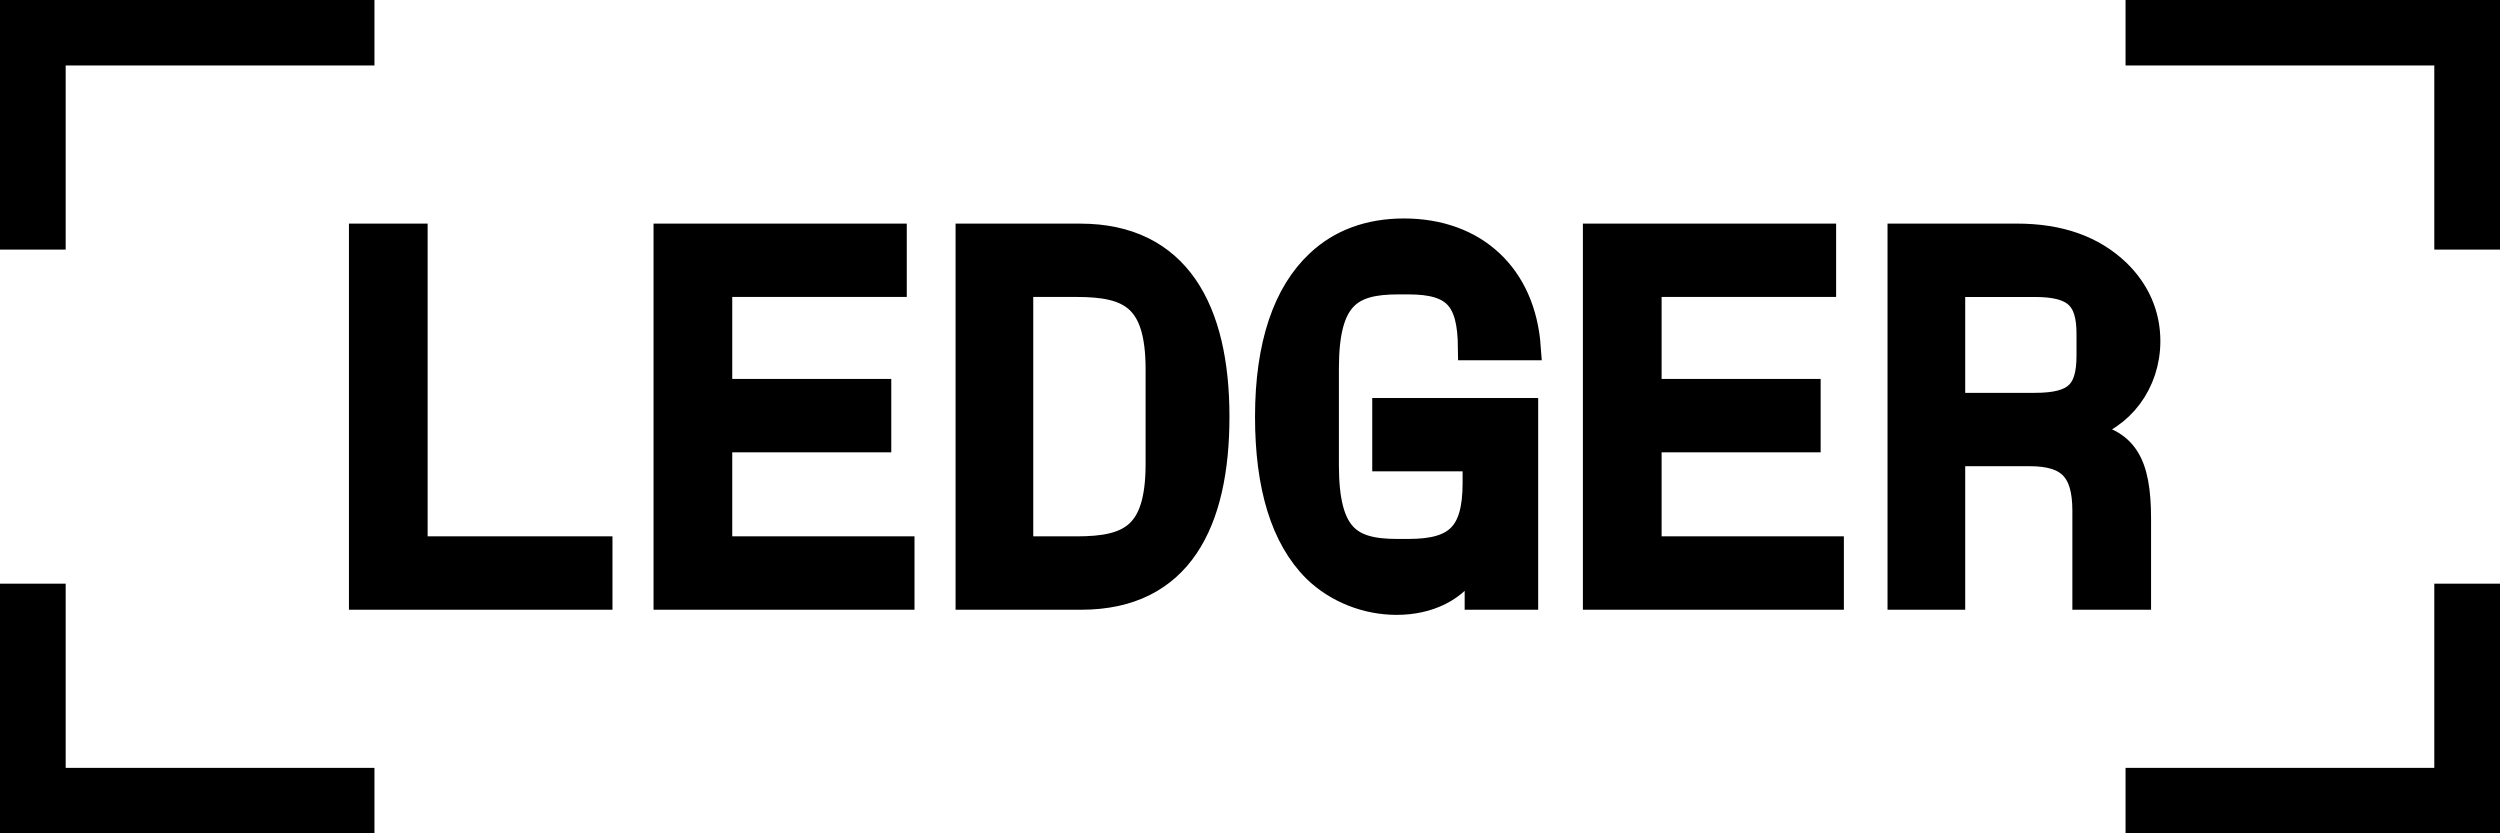 <svg className = "text-black dark:text-white" fill = "currentColor" stroke = "currentColor" xmlns:xlink="http://www.w3.org/1999/xlink" xmlns="http://www.w3.org/2000/svg" width="96" height="32" viewBox="0 0 96 32">
<path d="M82.121 29.985V32H95.999V22.914H93.977V29.985H82.121ZM82.121 0V2.015H93.977V9.086H95.999V0H82.121ZM74.964 15.585V10.904H78.136C79.683 10.904 80.238 11.417 80.238 12.82V13.649C80.238 15.091 79.703 15.585 78.136 15.585H74.964ZM79.999 16.415C81.447 16.039 82.458 14.696 82.458 13.096C82.458 12.089 82.061 11.18 81.308 10.449C80.356 9.54 79.087 9.086 77.442 9.086H72.981V22.913H74.964V17.402H77.938C79.465 17.402 80.079 18.035 80.079 19.615V22.914H82.101V19.931C82.101 17.758 81.586 16.929 79.999 16.692V16.415ZM63.306 16.869H69.413V15.052H63.306V10.903H70.007V9.086H61.283V22.913H70.305V21.096H63.306V16.869ZM56.664 17.6V18.548C56.664 20.543 55.93 21.195 54.087 21.195H53.65C51.806 21.195 50.914 20.602 50.914 17.857V14.143C50.914 11.378 51.846 10.805 53.69 10.805H54.086C55.89 10.805 56.465 11.476 56.485 13.333H58.666C58.468 10.607 56.644 8.889 53.908 8.889C52.579 8.889 51.469 9.304 50.636 10.094C49.387 11.259 48.693 13.235 48.693 16C48.693 18.666 49.288 20.642 50.517 21.866C51.35 22.676 52.5 23.111 53.63 23.111C54.82 23.111 55.91 22.636 56.465 21.61H56.743V22.913H58.566V15.783H53.194V17.6H56.664ZM39.177 10.903H41.339C43.381 10.903 44.491 11.417 44.491 14.183V17.817C44.491 20.582 43.381 21.096 41.339 21.096H39.177V10.903ZM41.517 22.914C45.304 22.914 46.711 20.049 46.711 16C46.711 11.892 45.204 9.087 41.477 9.087H37.194V22.914H41.517ZM27.618 16.869H33.725V15.052H27.618V10.903H34.32V9.086H25.596V22.913H34.617V21.096H27.618V16.869ZM15.921 9.086H13.899V22.913H23.019V21.096H15.921V9.086ZM0 22.914V32H13.879V29.985H2.022V22.914H0ZM0 0V9.086H2.022V2.015H13.879V0H0Z" fill="currentColor"></path>
</svg>
